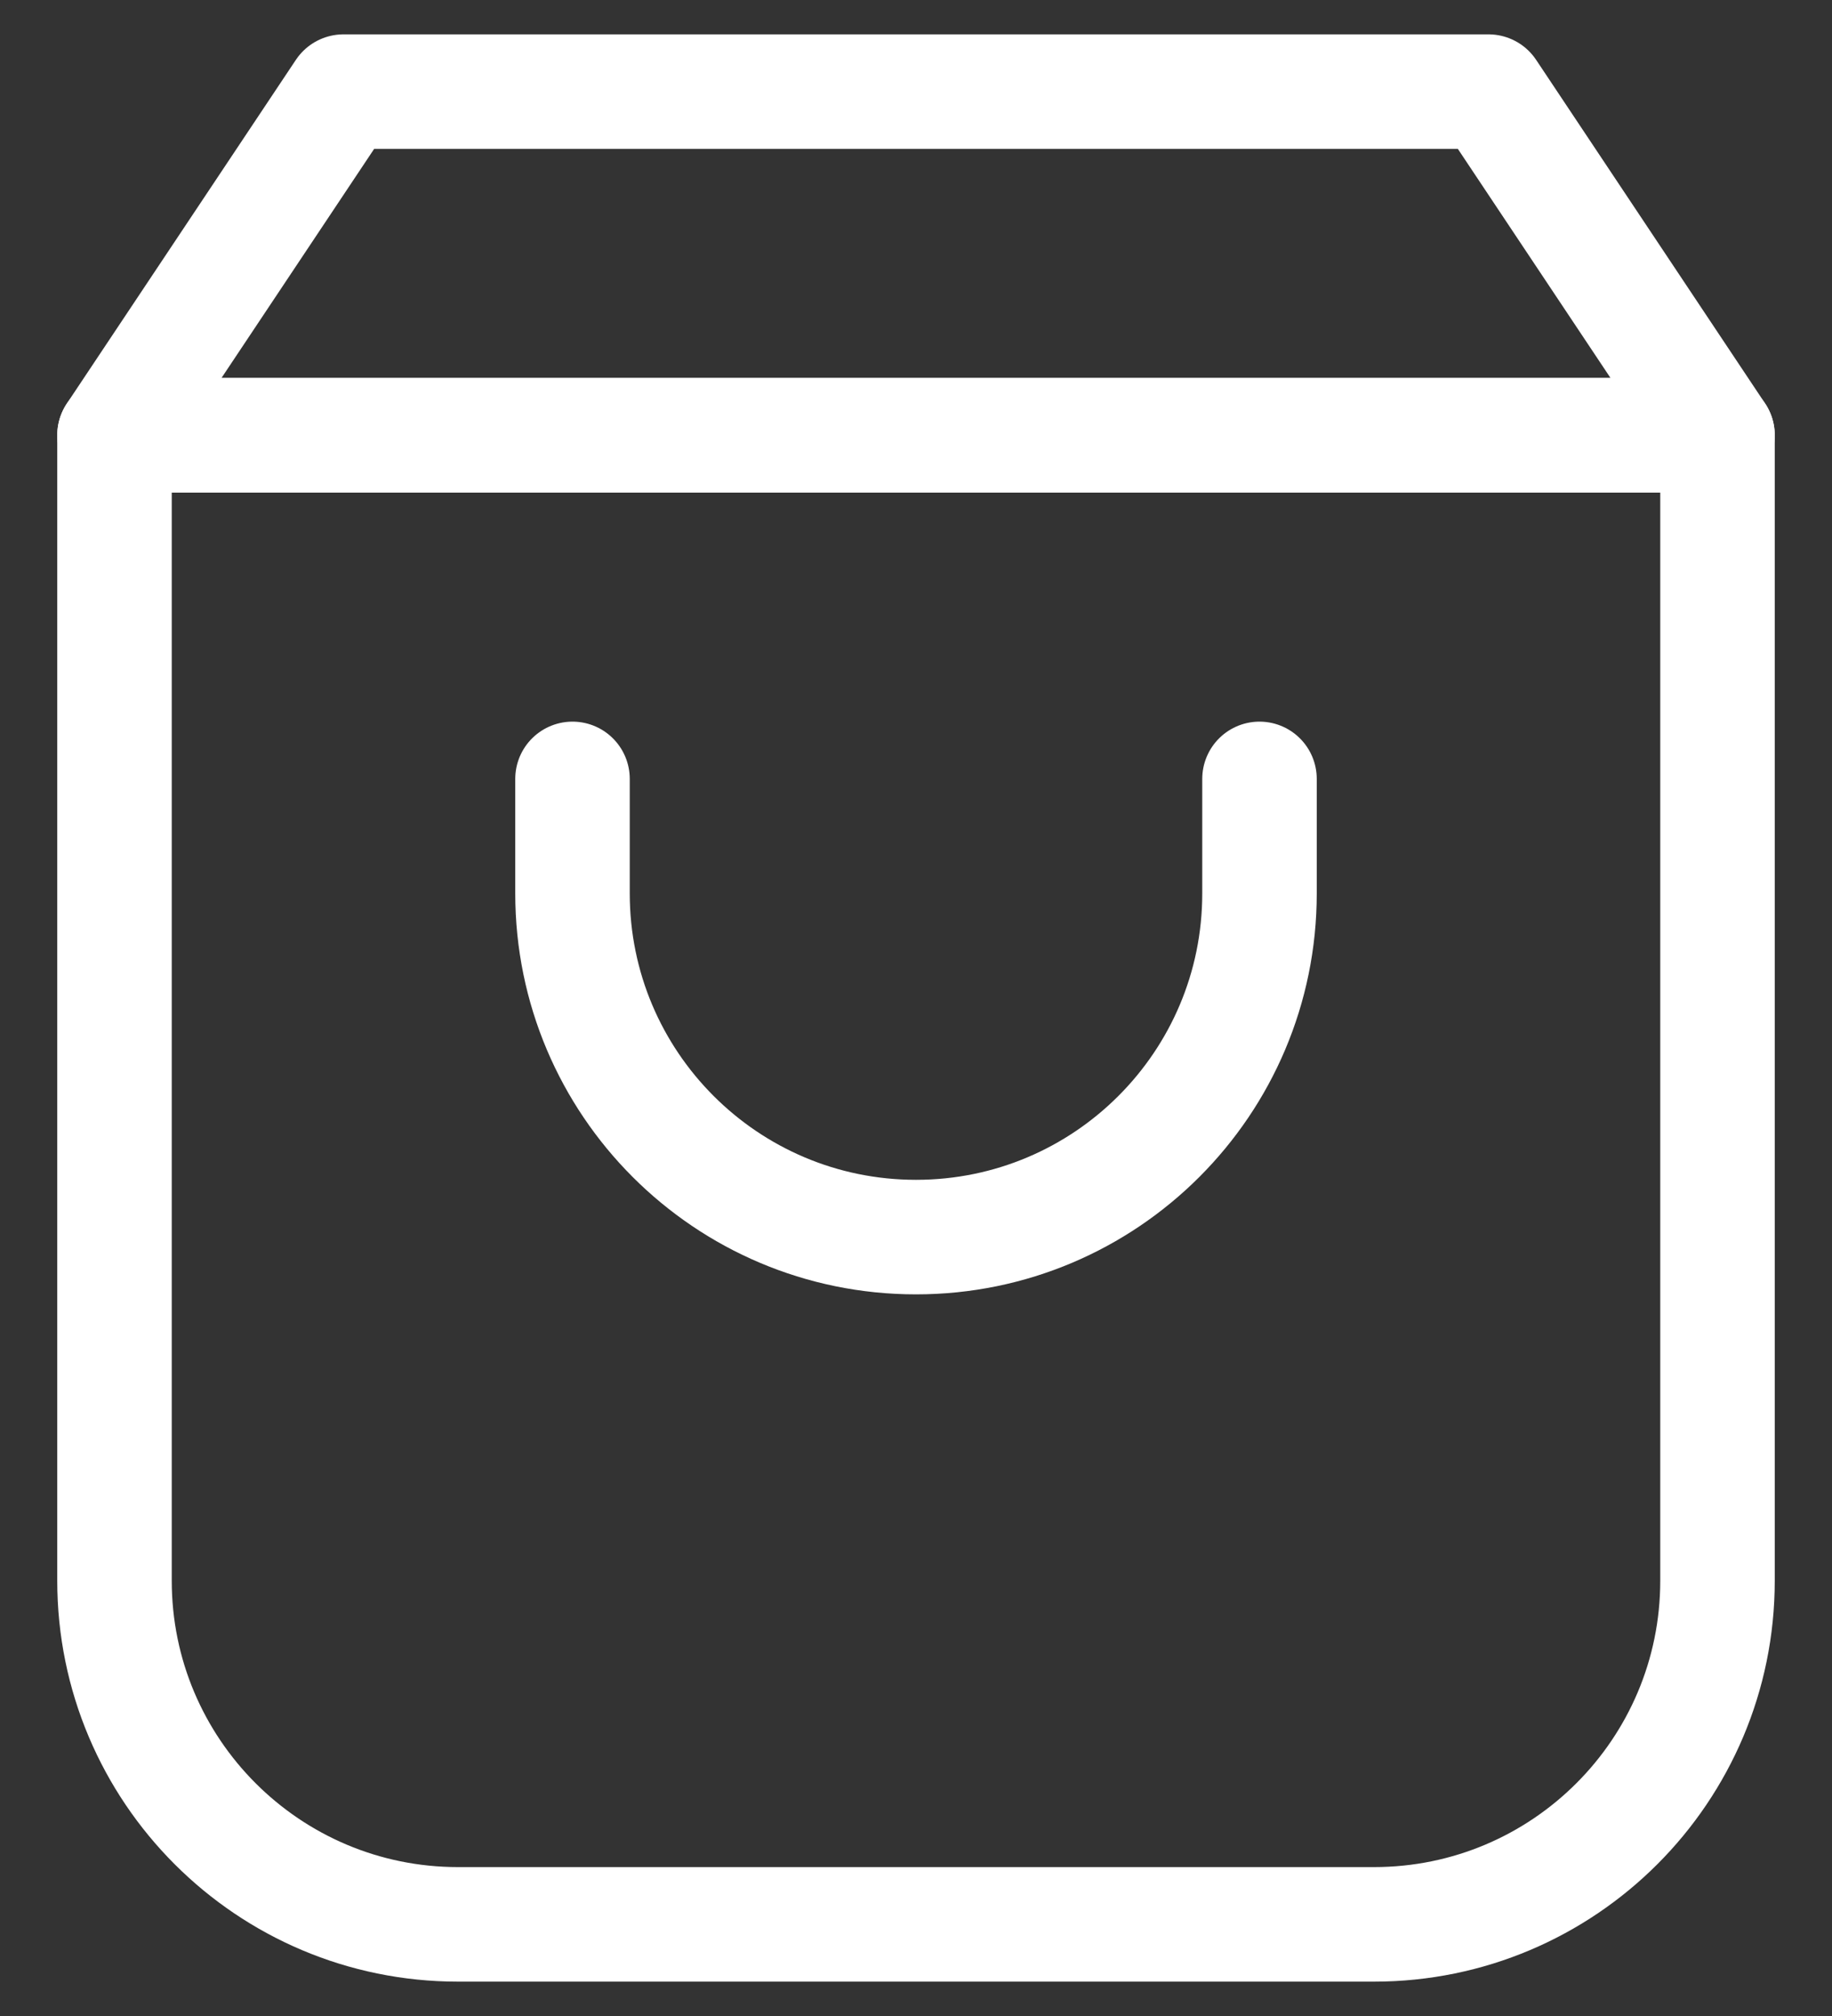 <svg width="20" height="22" viewBox="0 0 20 22" fill="none" xmlns="http://www.w3.org/2000/svg">
<rect x="0" y="0" width="20" height="22" fill="#333333" stroke="none"/>
<path d="M1.25 4.75H18.75V17.25C18.75 19.321 17.071 21 15 21H5C2.929 21 1.25 19.321 1.25 17.25V4.75Z" stroke="white" stroke-width="1.25" stroke-linecap="round" stroke-linejoin="round"/>
<path d="M6.25 8.5V9.75C6.25 11.821 7.929 13.5 10 13.5C12.071 13.5 13.75 11.821 13.75 9.75V8.5" stroke="white" stroke-width="1.25" stroke-linecap="round" stroke-linejoin="round"/>
<path d="M3.75 1H16.25L18.75 4.75H1.25L3.75 1Z" stroke="white" stroke-width="1.25" stroke-linecap="round" stroke-linejoin="round"/>
</svg>
